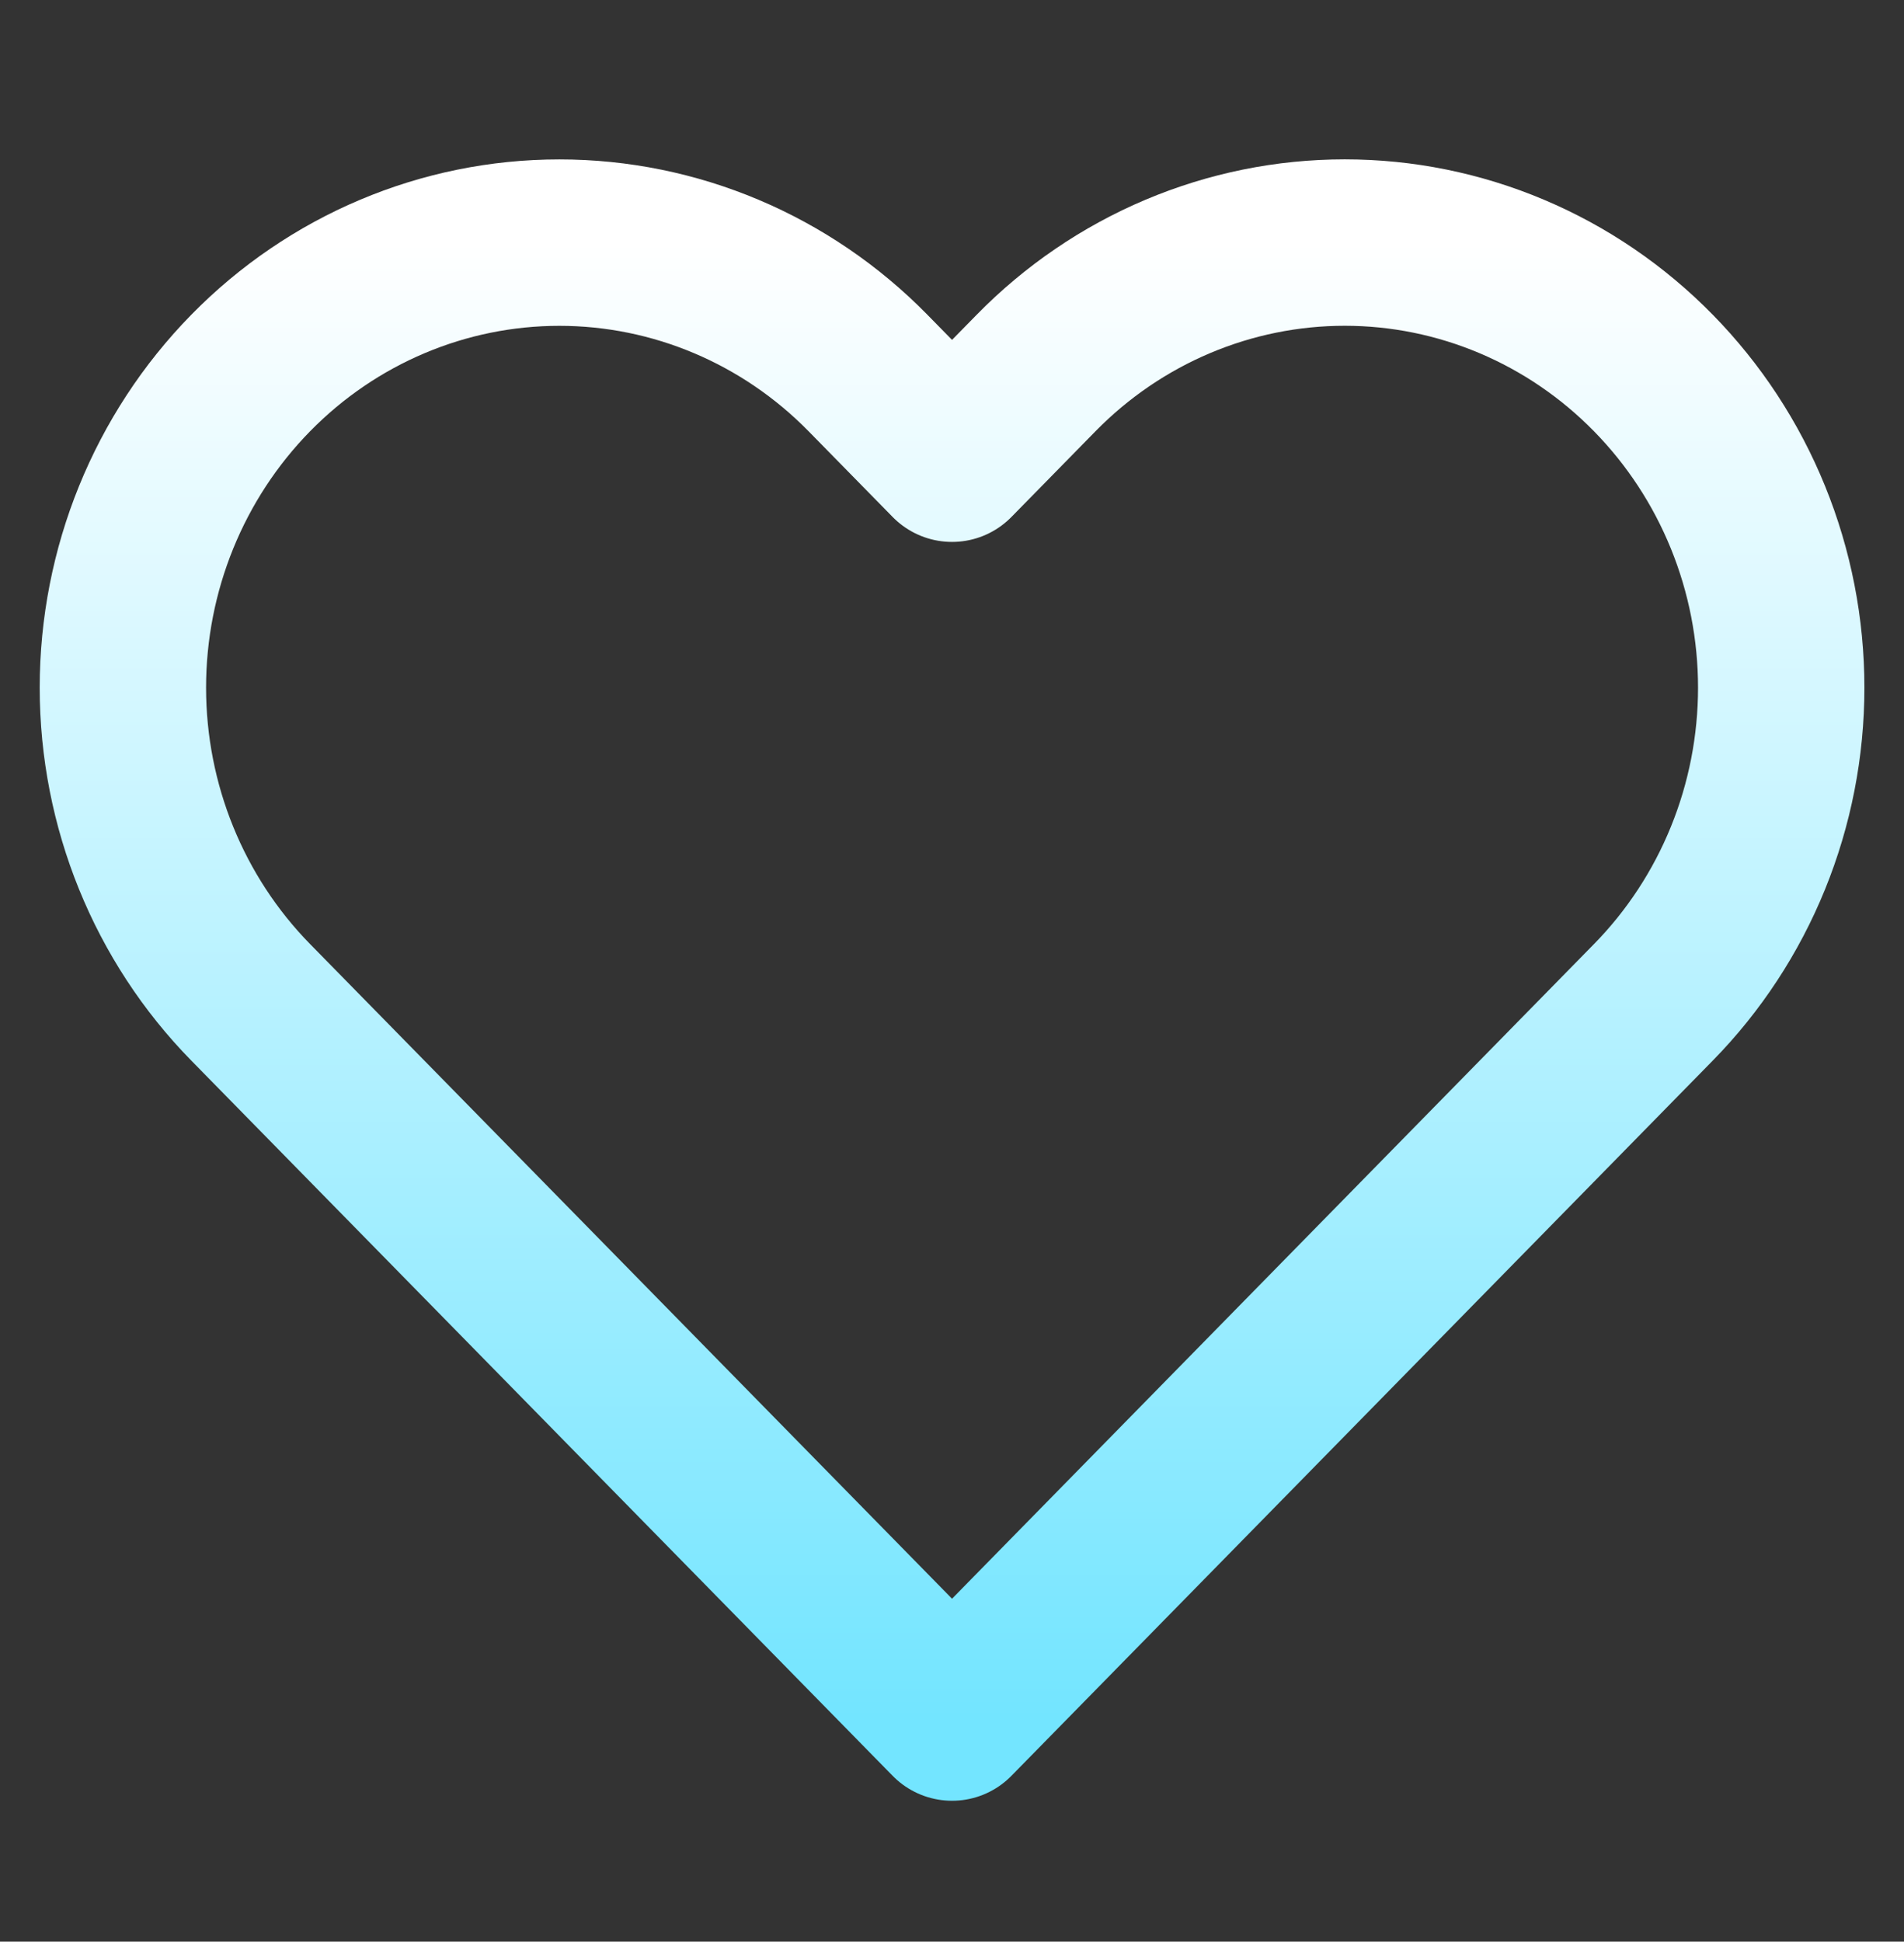 <svg width="103" height="105" viewBox="0 0 103 105" fill="none" xmlns="http://www.w3.org/2000/svg">
<rect x="0" y="0" width="103" height="105" fill="#333333" stroke="none"/>
<path d="M89.44 20.169C87.248 17.933 84.646 16.16 81.781 14.95C78.917 13.74 75.846 13.117 72.746 13.117C69.645 13.117 66.575 13.74 63.71 14.95C60.846 16.16 58.243 17.933 56.051 20.169L51.502 24.806L46.953 20.169C42.525 15.655 36.52 13.12 30.258 13.12C23.997 13.12 17.991 15.655 13.564 20.169C9.136 24.683 6.648 30.804 6.648 37.188C6.648 43.571 9.136 49.693 13.564 54.206L51.502 92.881L89.44 54.206C91.633 51.972 93.373 49.319 94.56 46.399C95.747 43.478 96.358 40.349 96.358 37.188C96.358 34.027 95.747 30.897 94.56 27.977C93.373 25.057 91.633 22.404 89.44 20.169Z" stroke="url(#paint0_linear_3120_4589)" stroke-width="9" stroke-linecap="round" stroke-linejoin="round"/>
<defs>
<linearGradient id="paint0_linear_3120_4589" x1="51.503" y1="13.117" x2="51.503" y2="92.881" gradientUnits="userSpaceOnUse">
<stop stop-color="white"/>
<stop offset="1" stop-color="#73E5FF"/>
</linearGradient>
</defs>
</svg>
